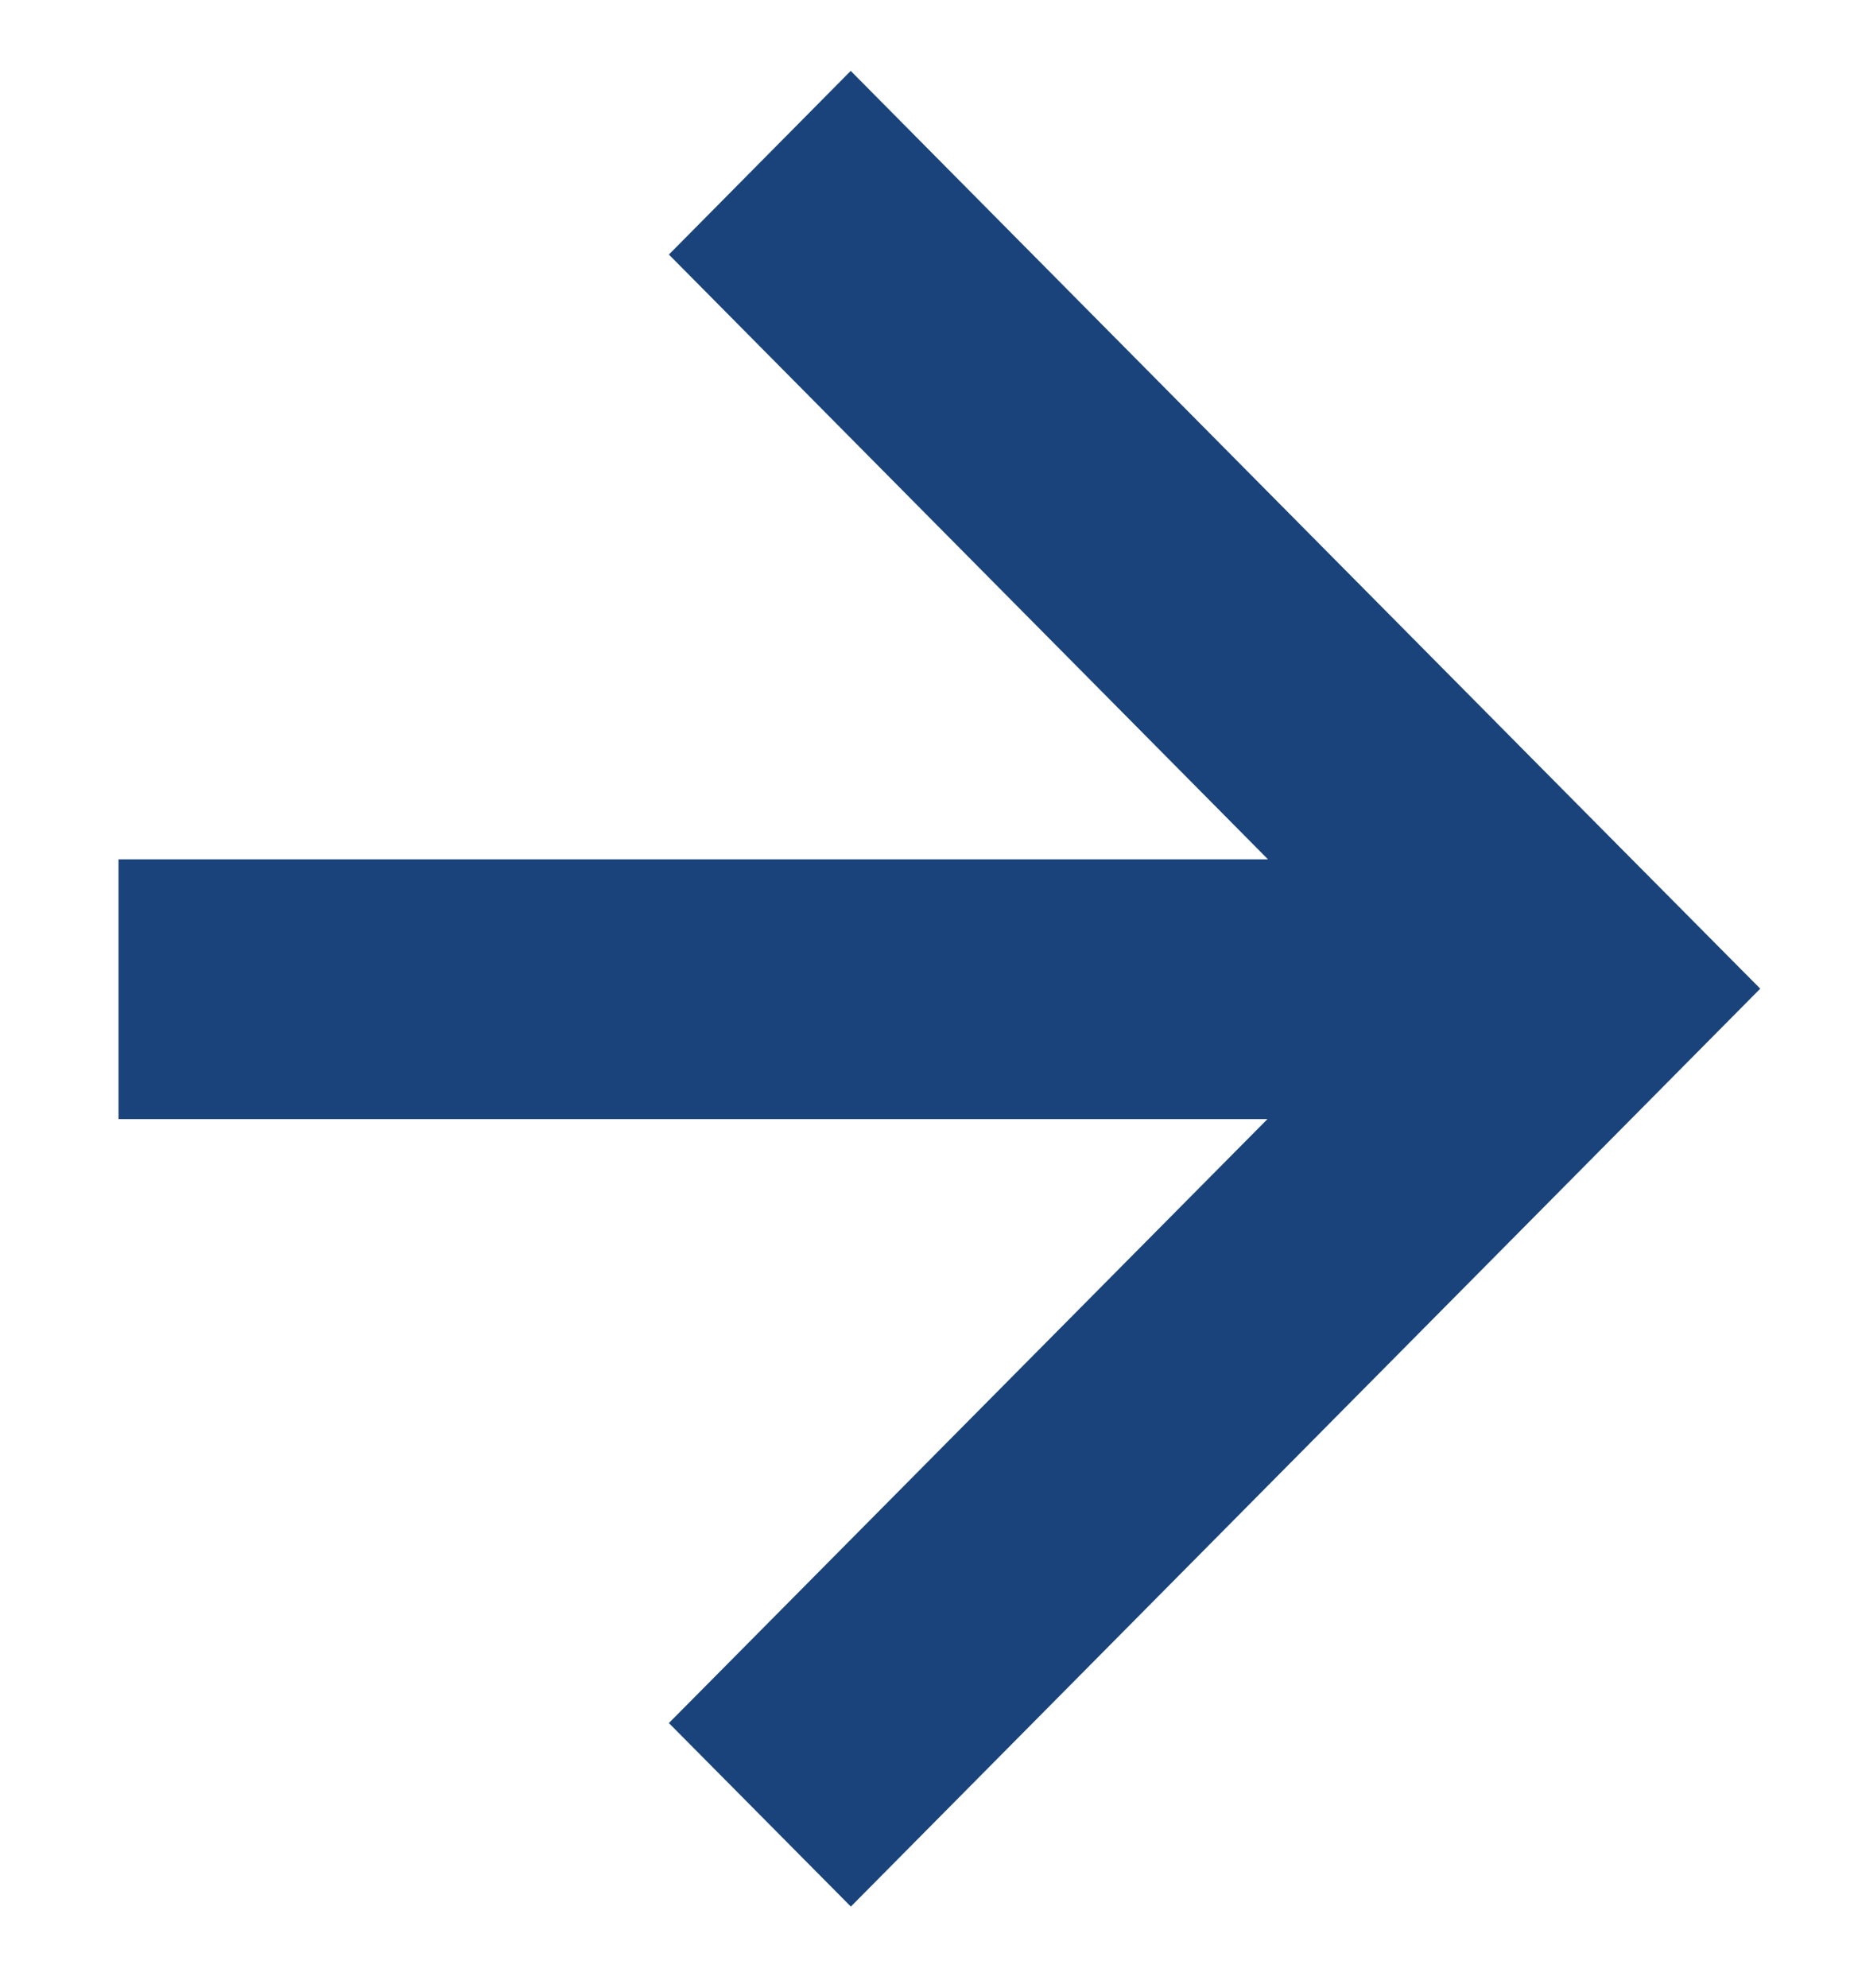 <svg xmlns="http://www.w3.org/2000/svg" width="56" height="60" viewBox="0 0 14 15"><g><g><path fill="#19437a" d="M6.424.535l5.494 5.542 1.374 1.384-6.867 6.927-1.374-1.385 4.52-4.558H.895v-1.96h8.68L5.051 1.921z"/></g></g></svg>